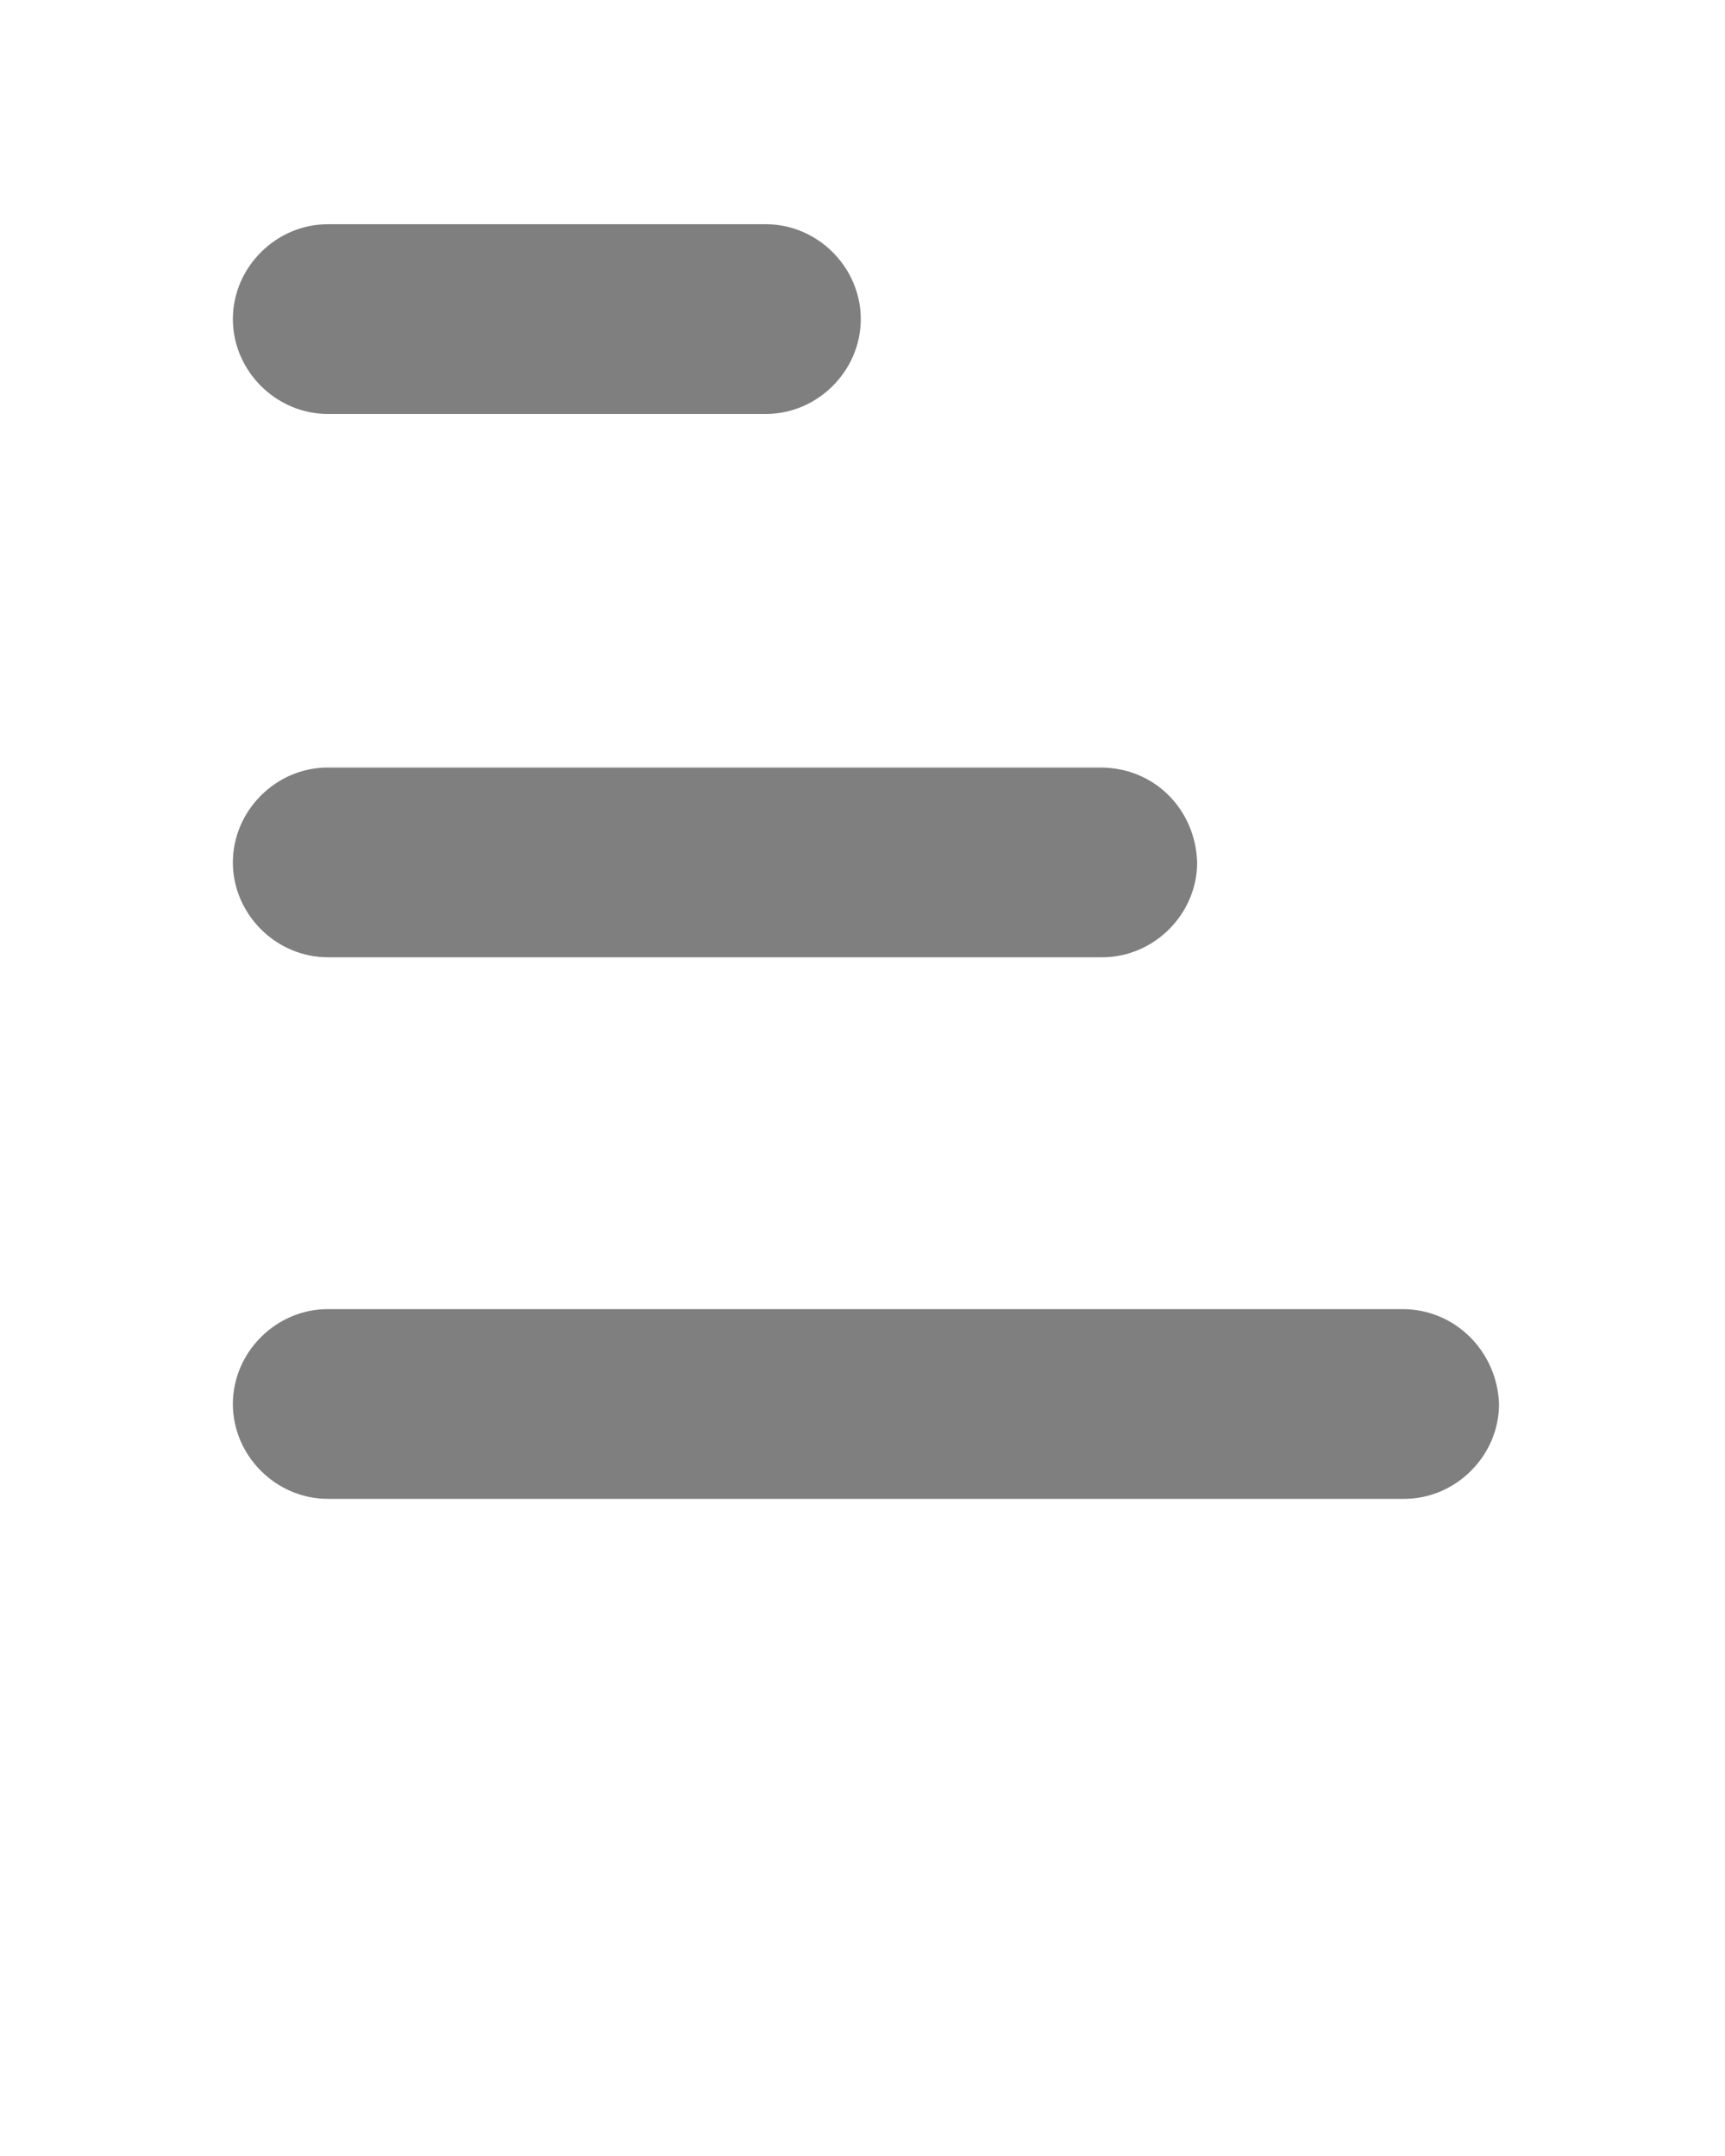 <svg xmlns="http://www.w3.org/2000/svg" xmlns:xlink="http://www.w3.org/1999/xlink" version="1.1" x="0px" y="0px" viewBox="0 0 100 125" style="enable-background:new 0 0 100 100;" xml:space="preserve">
	<path fill="rgb(127,127	,127)" d="M63.8,44.5H19c-3,0-5.5,2.5-5.5,5.5v0c0,3,2.5,5.5,5.5,5.5h44.9c3,0,5.5-2.5,5.5-5.5v0C69.3,46.9,66.9,44.5,63.8,44.5z" />
	<path fill="rgb(127	,127,127)" d="M44.4,13H19c-3,0-5.5,2.5-5.5,5.5v0c0,3,2.5,5.5,5.5,5.5h25.4c3,0,5.5-2.5,5.5-5.5v0C49.9,15.5,47.4,13,44.4,13z" />
	<path fill="rgb(127,127,127)" d="M81.3,75.9H19c-3,0-5.5,2.5-5.5,5.5v0c0,3,2.5,5.5,5.5,5.5h62.4c3,0,5.5-2.5,5.5-5.5v0C86.8,78.4,84.4,75.9,81.3,75.9z" />
</svg>
